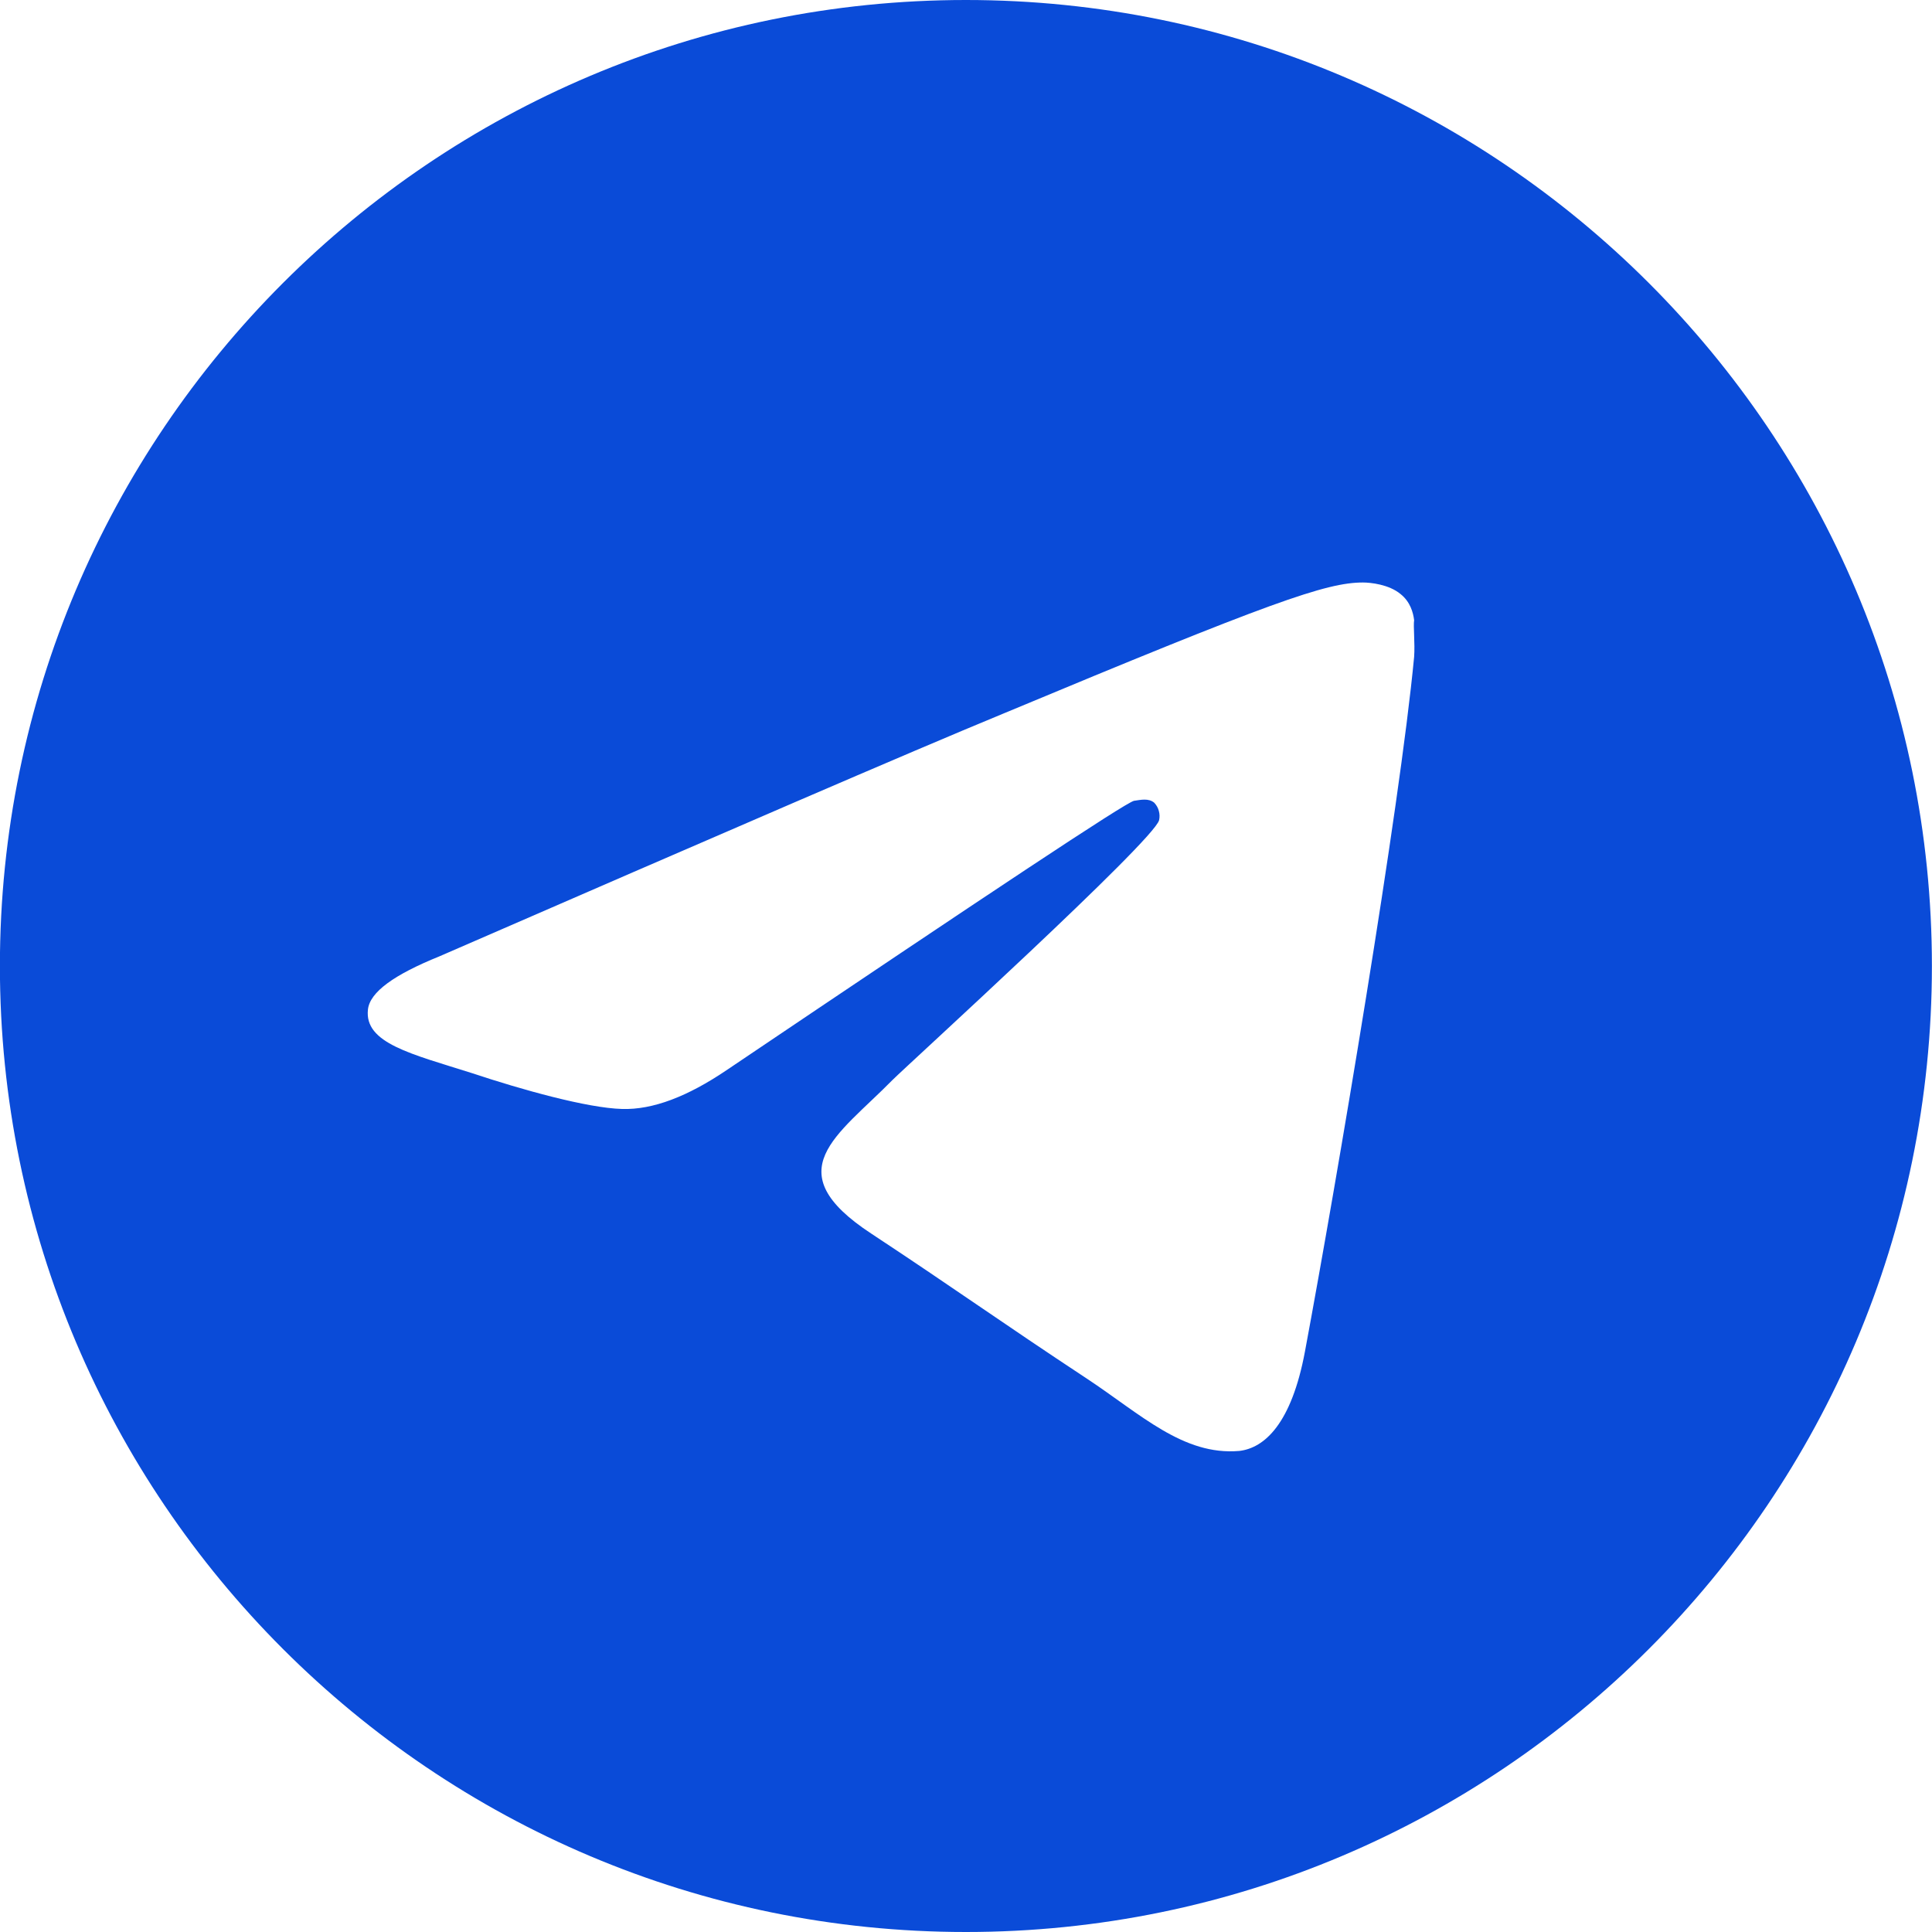 <?xml version="1.0" encoding="UTF-8"?> <svg xmlns="http://www.w3.org/2000/svg" width="20" height="20" viewBox="0 0 20 20" fill="none"><path d="M9.999 0C4.479 0 -0.001 4.48 -0.001 10C-0.001 15.52 4.479 20 9.999 20C15.519 20 19.999 15.52 19.999 10C19.999 4.48 15.519 0 9.999 0ZM14.639 6.8C14.489 8.38 13.839 12.22 13.509 13.99C13.369 14.74 13.089 14.99 12.829 15.02C12.249 15.07 11.809 14.64 11.249 14.27C10.369 13.69 9.869 13.33 9.019 12.77C8.029 12.12 8.669 11.76 9.239 11.18C9.389 11.03 11.949 8.7 11.999 8.49C12.006 8.458 12.005 8.425 11.996 8.394C11.988 8.362 11.971 8.334 11.949 8.31C11.889 8.26 11.809 8.28 11.739 8.29C11.649 8.31 10.249 9.24 7.519 11.08C7.119 11.35 6.759 11.49 6.439 11.48C6.079 11.47 5.399 11.28 4.889 11.11C4.259 10.91 3.769 10.8 3.809 10.45C3.829 10.27 4.079 10.09 4.549 9.9C7.469 8.63 9.409 7.79 10.379 7.39C13.159 6.23 13.729 6.03 14.109 6.03C14.189 6.03 14.379 6.05 14.499 6.15C14.599 6.23 14.629 6.34 14.639 6.42C14.629 6.48 14.649 6.66 14.639 6.8Z" fill="#0A4BD8"></path></svg> 